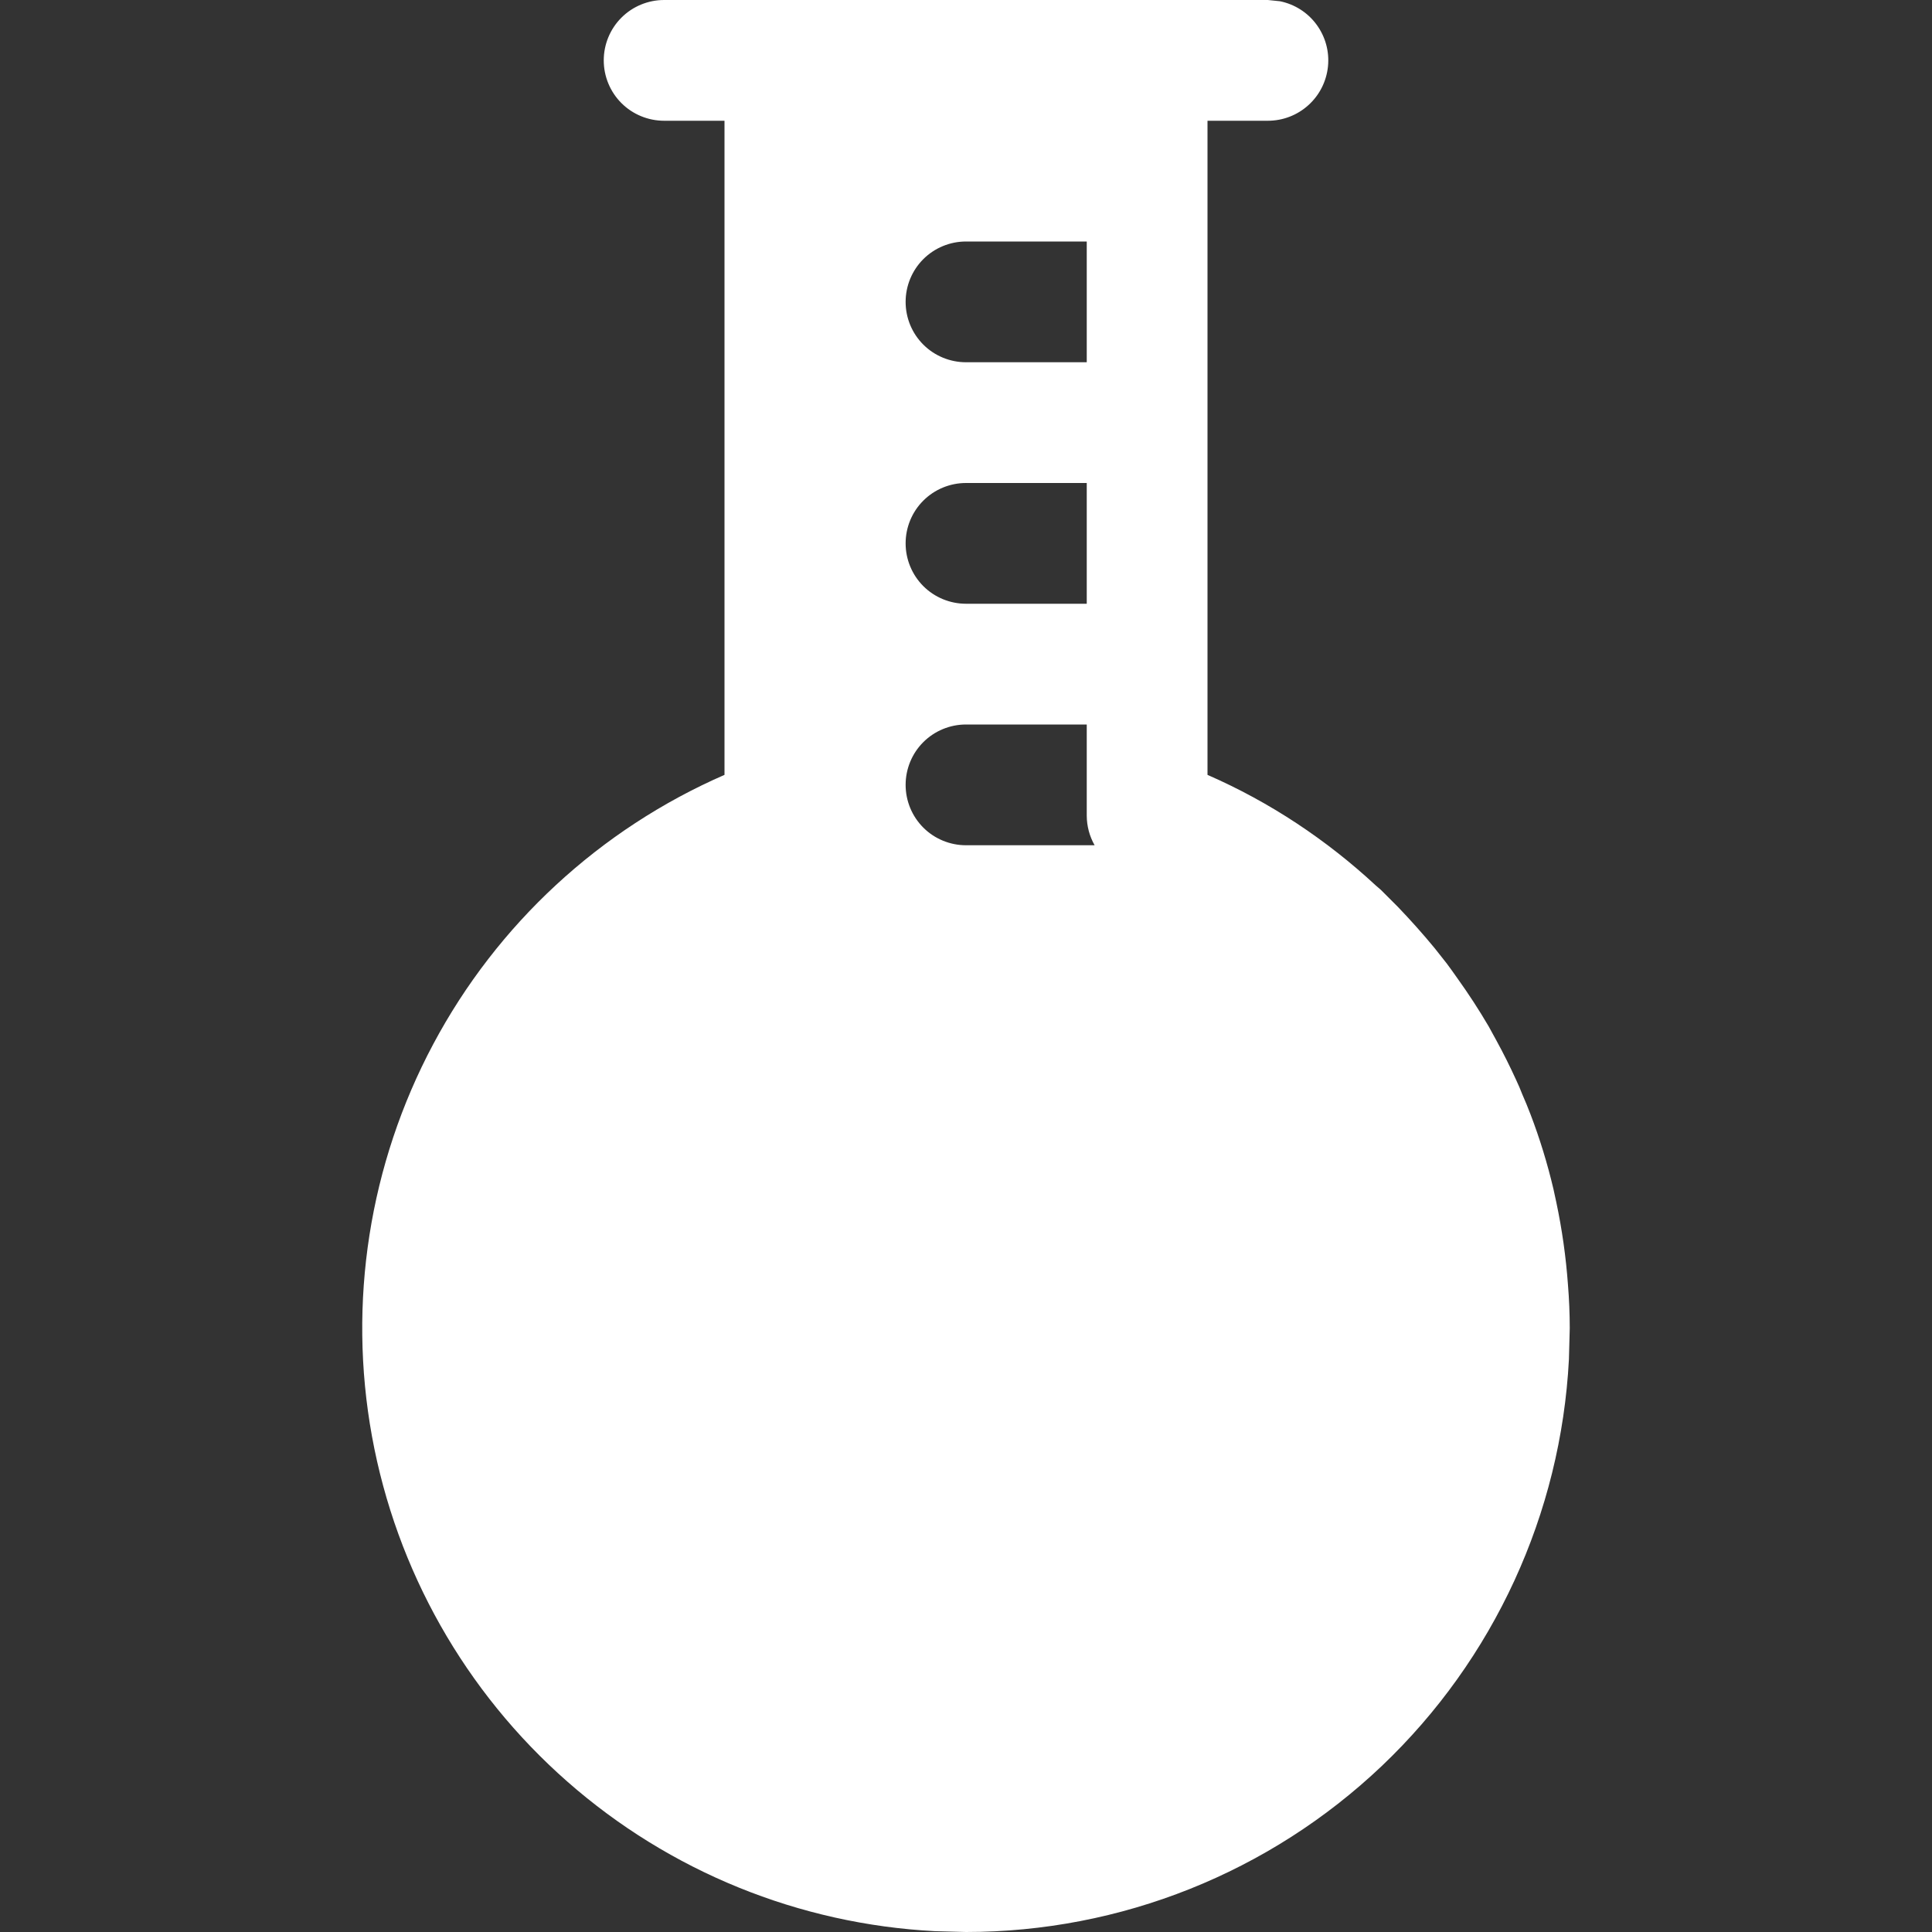 <?xml version="1.0" encoding="UTF-8"?> <svg xmlns="http://www.w3.org/2000/svg" width="28" height="28" viewBox="0 0 28 28" fill="none"><rect x="0" y="0" width="28" height="28" fill="#333333" stroke="none"/><path d="M18.375 0L18.55 0.018C18.762 0.061 18.952 0.181 19.08 0.356C19.209 0.531 19.268 0.747 19.246 0.963C19.224 1.179 19.123 1.379 18.962 1.524C18.801 1.67 18.592 1.75 18.375 1.75H17.5V11.23C18.405 11.625 19.225 12.171 19.939 12.833L20.015 12.899L20.26 13.144C20.444 13.336 20.621 13.534 20.79 13.739L20.967 13.963C21.019 14.033 21.07 14.104 21.121 14.177C21.283 14.403 21.435 14.636 21.576 14.877L21.691 15.087C21.791 15.27 21.884 15.457 21.971 15.647C22.005 15.719 22.036 15.791 22.064 15.864C22.105 15.957 22.144 16.052 22.181 16.149C22.315 16.499 22.426 16.861 22.514 17.234L22.556 17.428C22.639 17.821 22.695 18.218 22.724 18.618C22.741 18.829 22.75 19.04 22.75 19.25L22.738 19.7C22.622 21.939 21.651 24.049 20.026 25.594C18.399 27.139 16.243 28 14 28L13.55 27.988C11.581 27.886 9.704 27.123 8.223 25.821C6.742 24.52 5.744 22.756 5.391 20.816C5.038 18.876 5.351 16.874 6.278 15.134C7.205 13.394 8.693 12.018 10.5 11.23V1.75H9.625C9.393 1.75 9.17 1.658 9.006 1.494C8.842 1.33 8.75 1.107 8.75 0.875C8.75 0.643 8.842 0.42 9.006 0.256C9.17 0.092 9.393 0 9.625 0L18.375 0ZM14 10.5C13.768 10.5 13.545 10.592 13.381 10.756C13.217 10.92 13.125 11.143 13.125 11.375C13.125 11.607 13.217 11.83 13.381 11.994C13.545 12.158 13.768 12.25 14 12.25H15.864C15.79 12.12 15.751 11.973 15.75 11.823V10.5H14ZM14 7C13.768 7 13.545 7.092 13.381 7.256C13.217 7.42 13.125 7.643 13.125 7.875C13.125 8.107 13.217 8.33 13.381 8.494C13.545 8.658 13.768 8.75 14 8.75H15.75V7H14ZM14 3.5C13.768 3.5 13.545 3.592 13.381 3.756C13.217 3.92 13.125 4.143 13.125 4.375C13.125 4.607 13.217 4.83 13.381 4.994C13.545 5.158 13.768 5.25 14 5.25H15.75V3.5H14Z" fill="white"></path></svg> 
